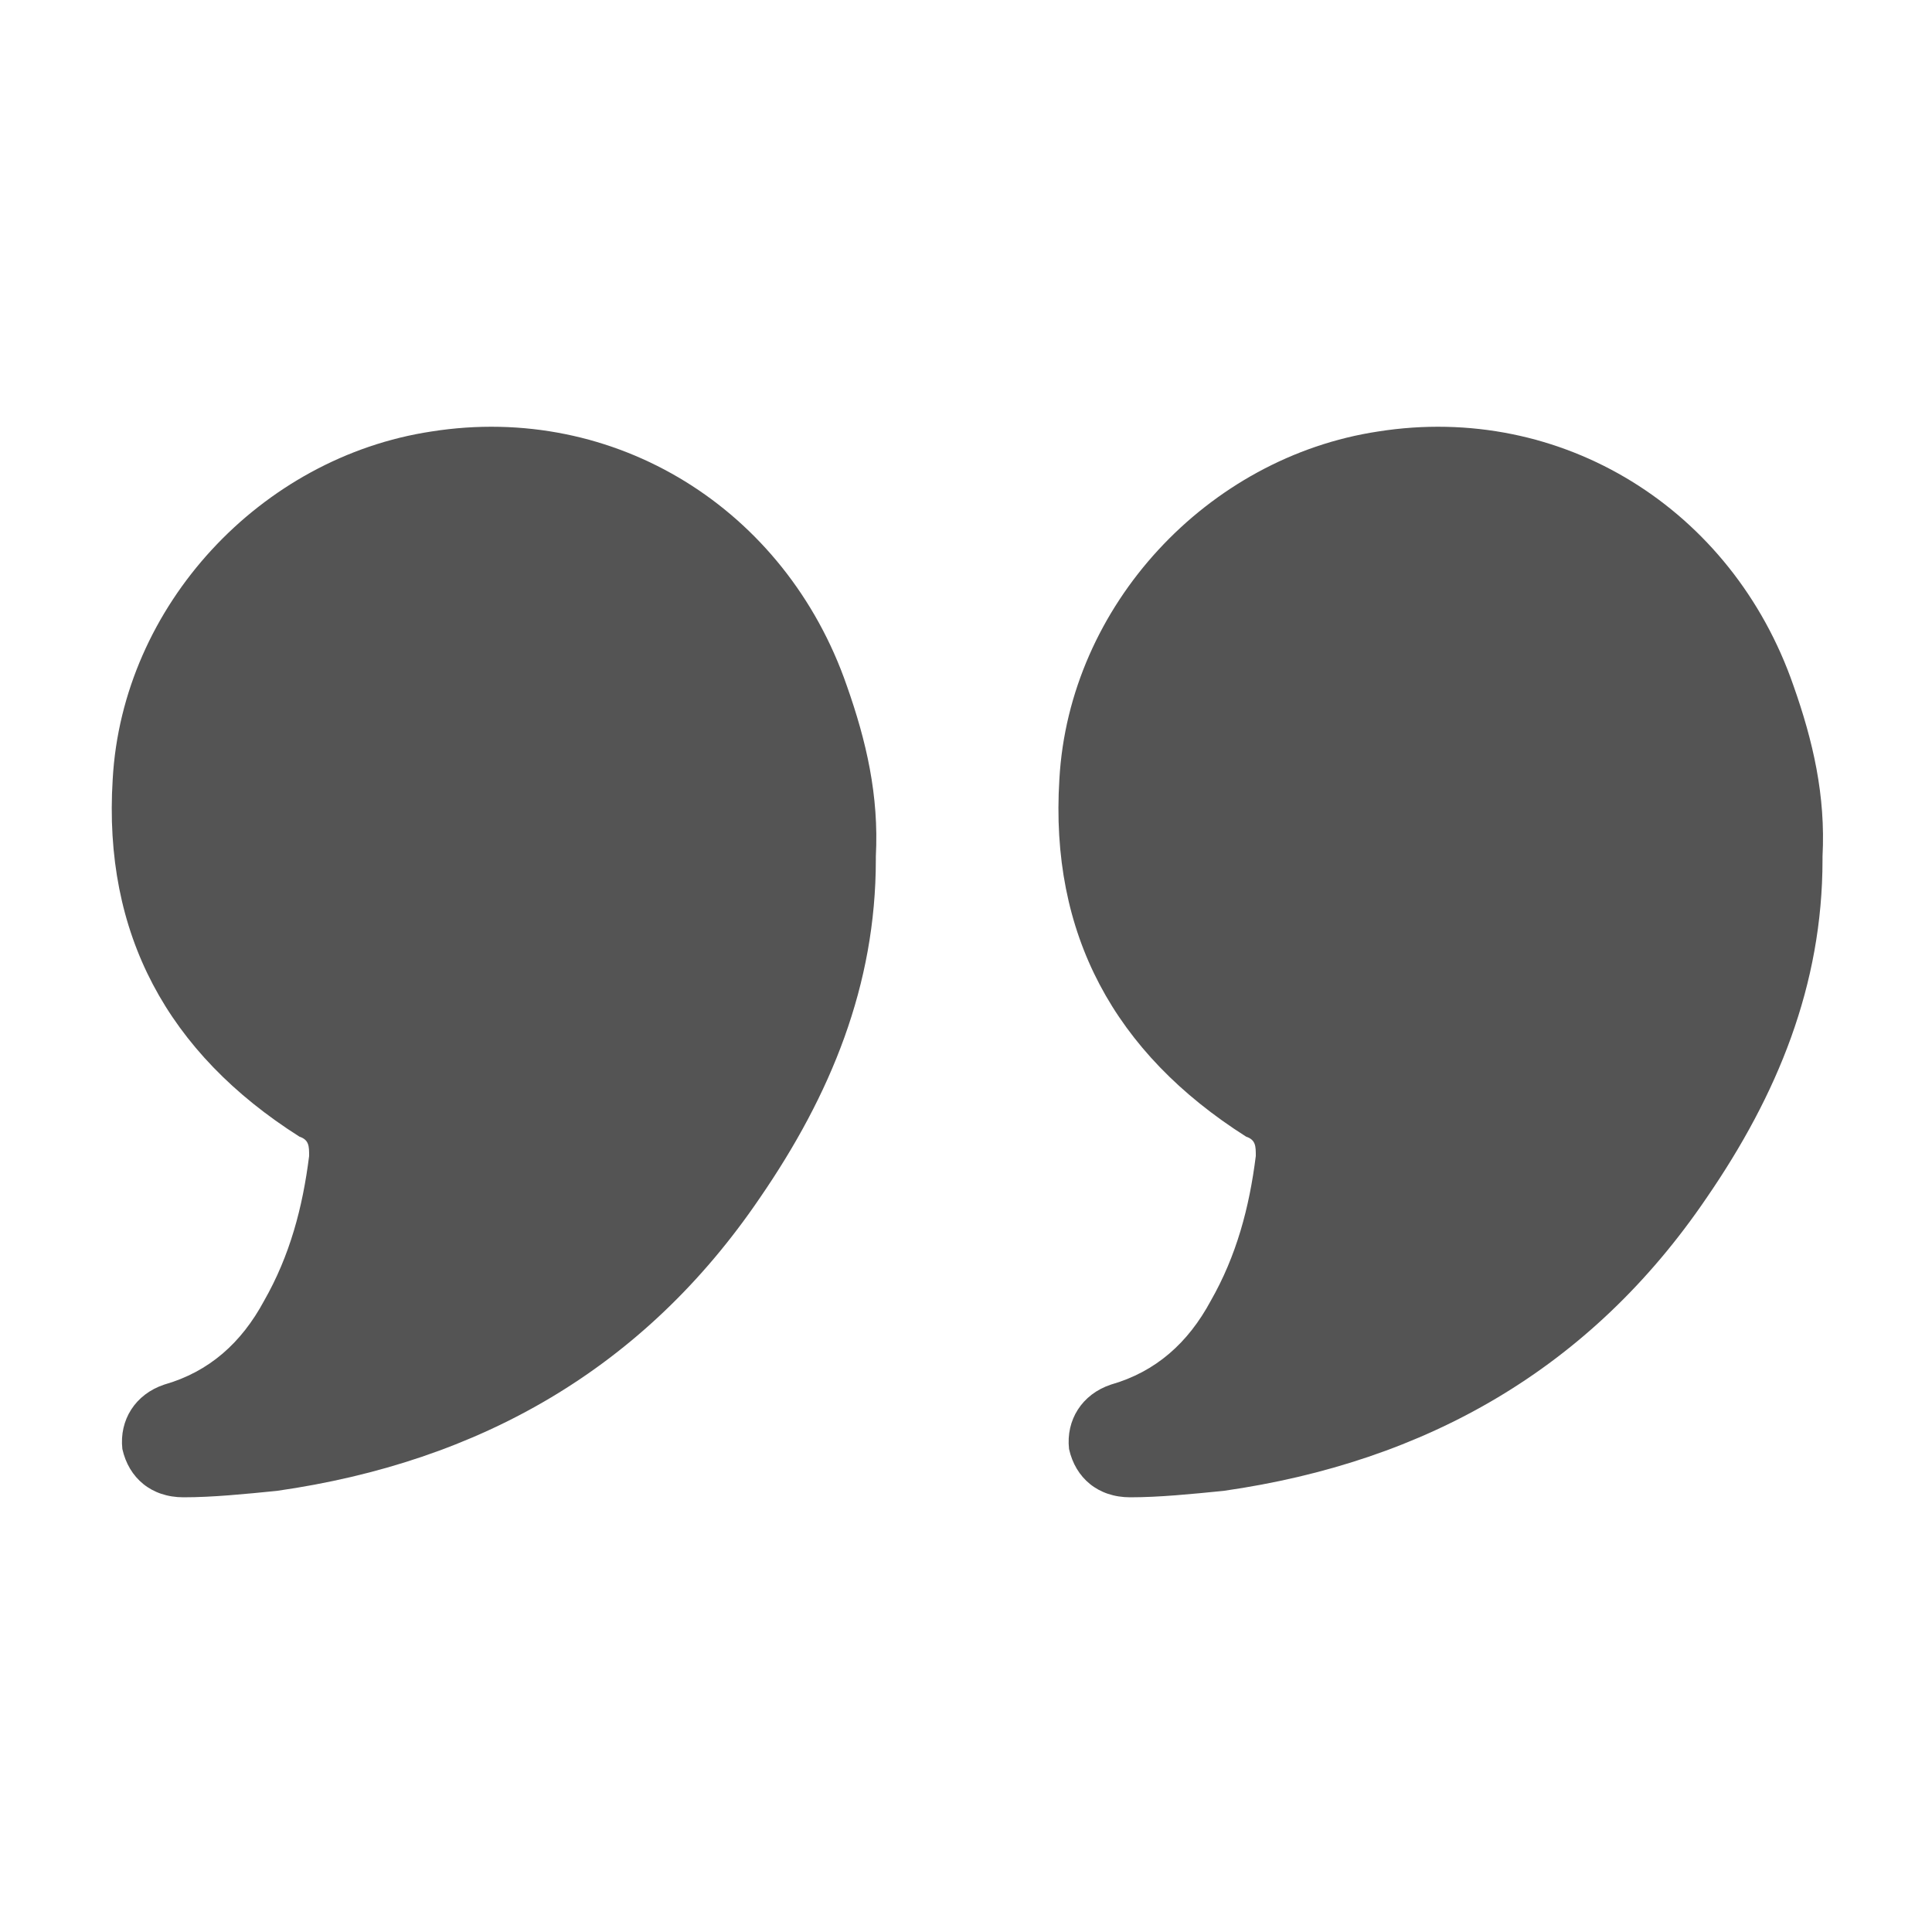 <svg xmlns="http://www.w3.org/2000/svg" viewBox="0 0 60 60"><defs><style>      .cls-1 {        fill: #545454;      }    </style></defs><g><g id="Layer_1"><g><g id="QtOxO0.tif"><path class="cls-1" d="M27.2,26.7c0,3.9-1.4,7.3-3.6,10.5-3.6,5.3-8.7,8.2-15,9.1-1,.1-2,.2-2.9.2-1,0-1.7-.6-1.9-1.5-.1-.9.4-1.7,1.3-2,1.4-.4,2.4-1.3,3.1-2.6.8-1.4,1.2-2.9,1.4-4.5,0-.3,0-.5-.3-.6-4.1-2.6-6.1-6.3-5.8-11.1.3-5.4,4.6-10,9.9-10.8,5.7-.9,11,2.4,12.9,7.9.6,1.7,1,3.4.9,5.3Z"></path></g><g id="QtOxO0.tif-2" data-name="QtOxO0.tif"><path class="cls-1" d="M56.6,26.7c0,3.9-1.4,7.3-3.6,10.5-3.6,5.3-8.7,8.2-15,9.1-1,.1-2,.2-2.9.2-1,0-1.7-.6-1.9-1.5-.1-.9.4-1.7,1.3-2,1.4-.4,2.4-1.3,3.1-2.6.8-1.4,1.2-2.9,1.4-4.5,0-.3,0-.5-.3-.6-4.1-2.6-6.1-6.3-5.8-11.1.3-5.4,4.6-10,9.9-10.8,5.7-.9,11,2.4,12.9,7.9.6,1.7,1,3.4.9,5.3Z"></path></g></g></g></g></svg>